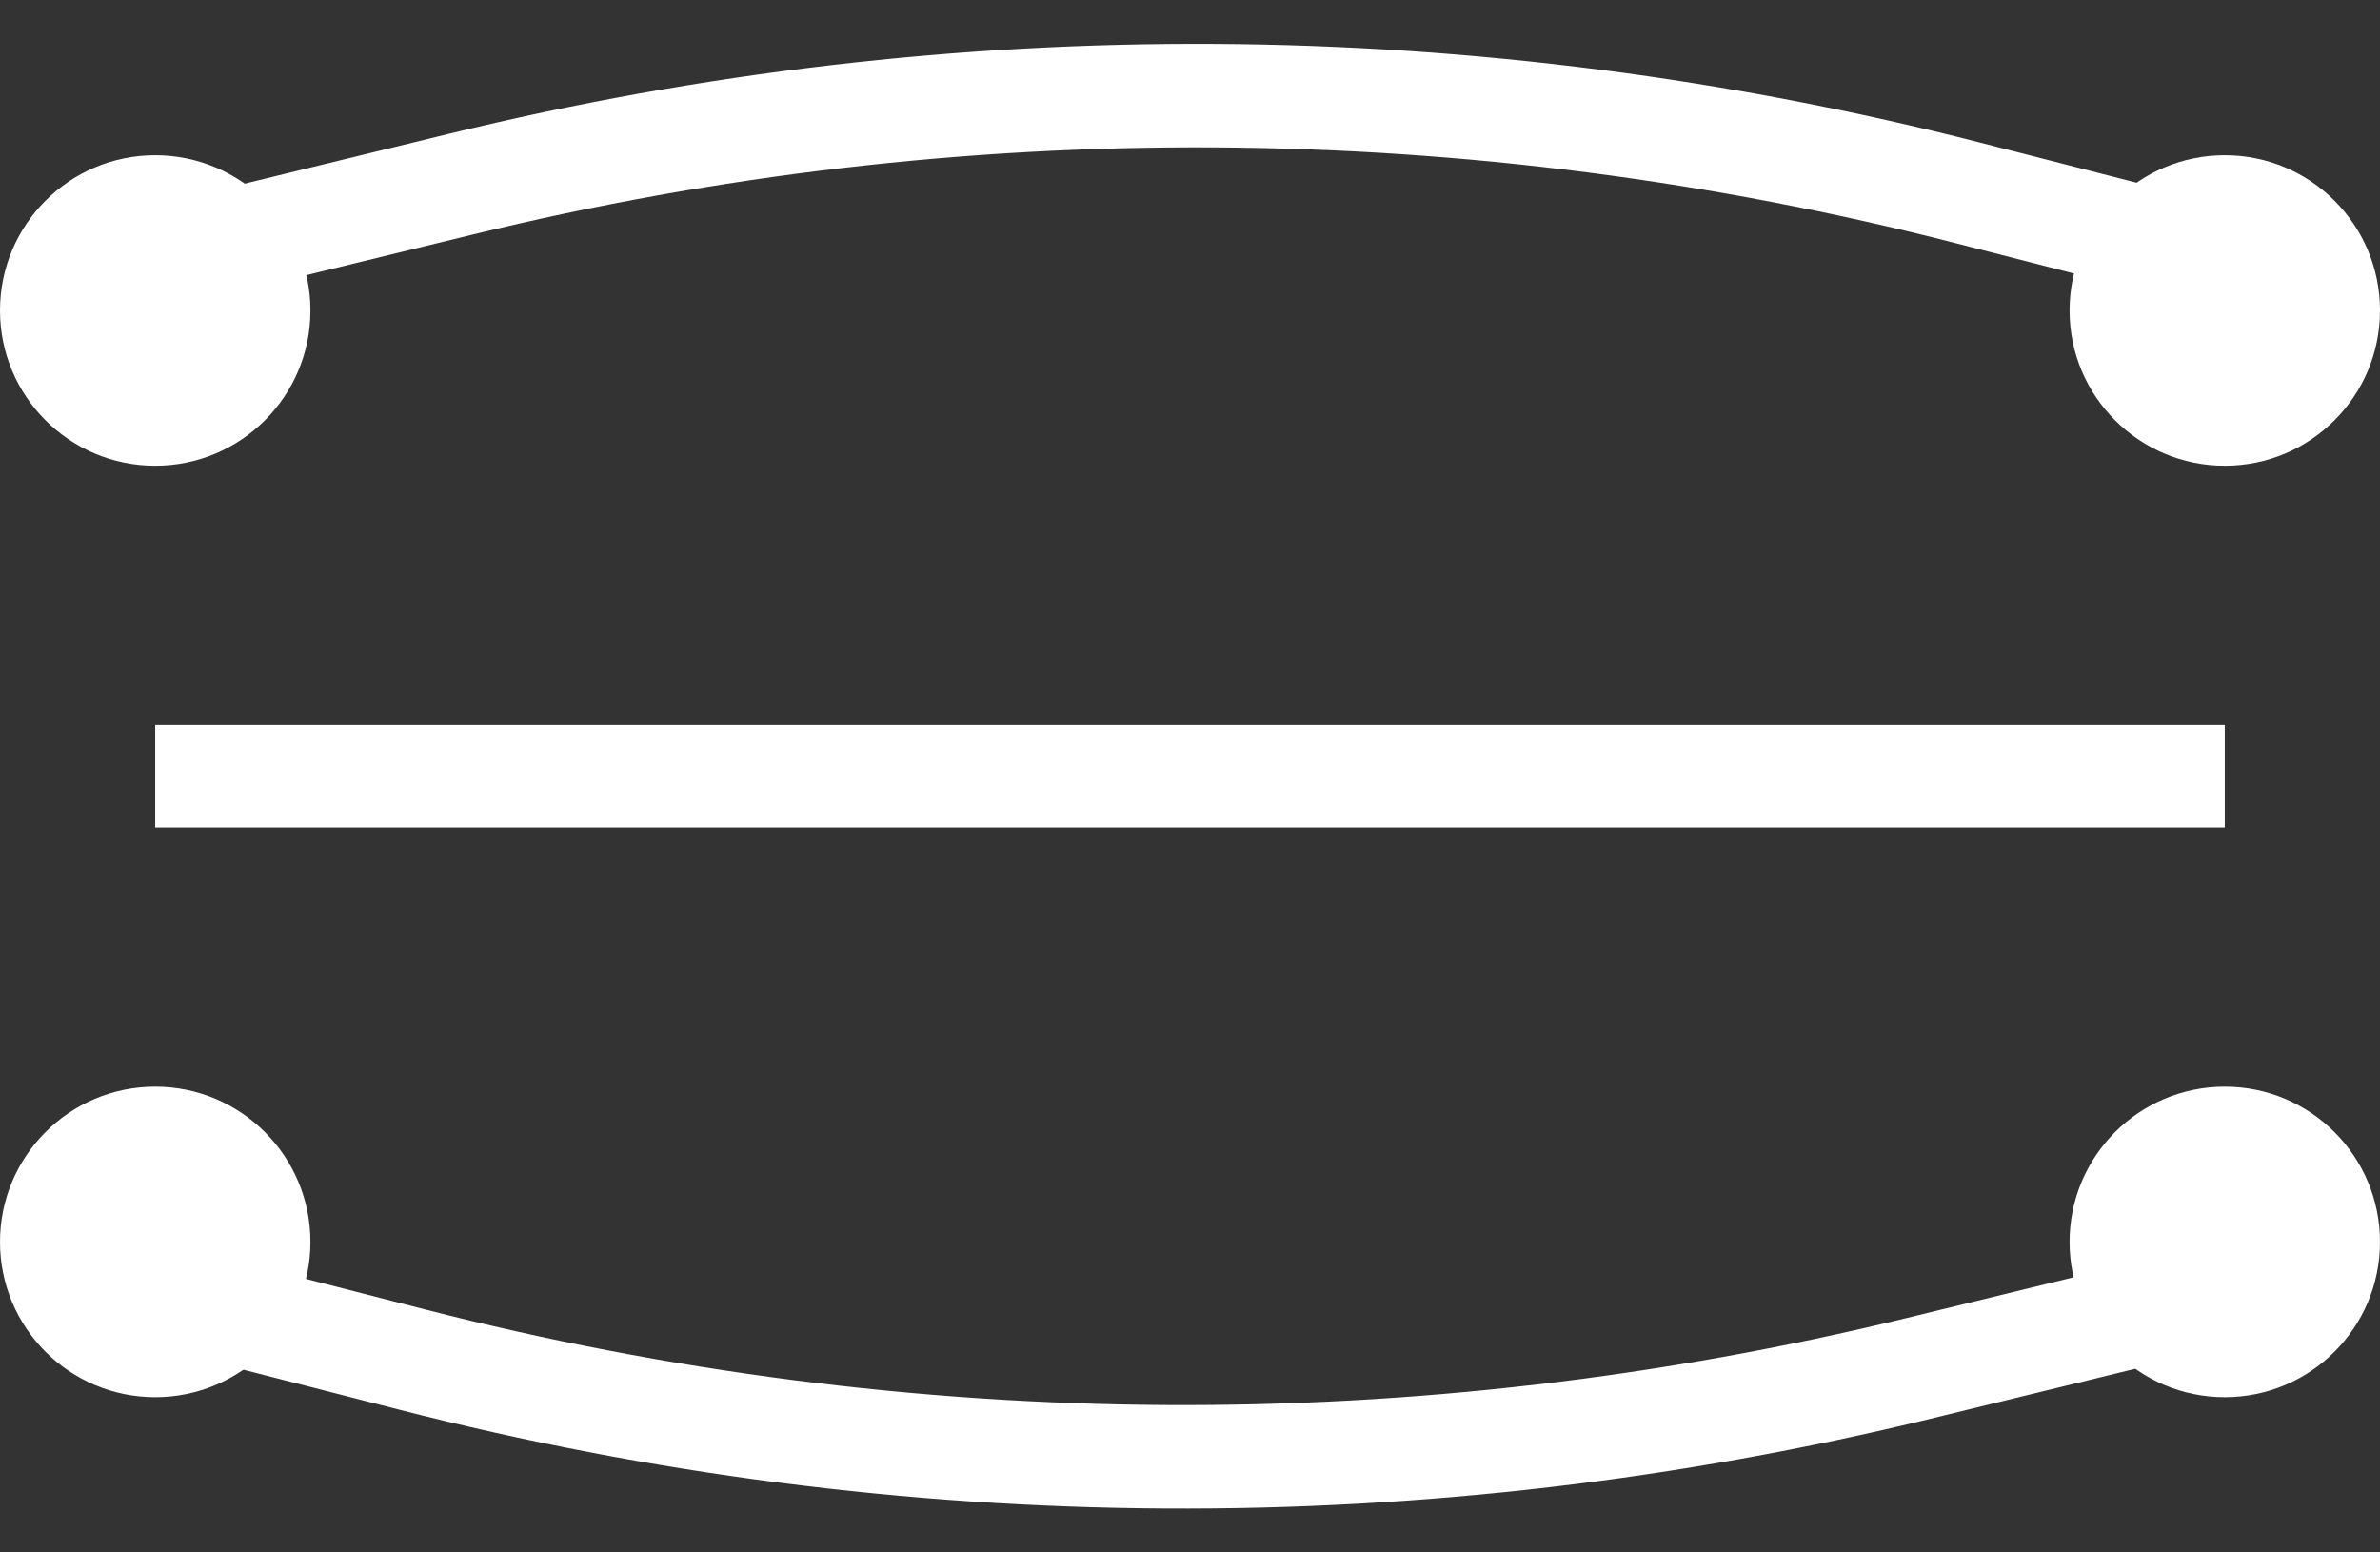 <svg width="46" height="30" viewBox="0 0 46 30" fill="none" xmlns="http://www.w3.org/2000/svg">
<rect x="0" y="0" width="46" height="30" fill="#333333" stroke="none"/>
<circle cx="43" cy="24" r="3" fill="white"/>
<circle cx="43" cy="6" r="3" fill="white"/>
<circle cx="3" cy="24" r="3" fill="white"/>
<circle cx="3" cy="6" r="3" fill="white"/>
<path d="M3 15H43" stroke="white" stroke-width="2"/>
<path d="M43 5L38.038 3.728C28.493 1.28 18.492 1.221 8.919 3.556L3 5" stroke="white" stroke-width="2"/>
<path d="M3 25L7.961 26.272C17.507 28.72 27.508 28.779 37.081 26.444L43 25" stroke="white" stroke-width="2"/>
</svg>
